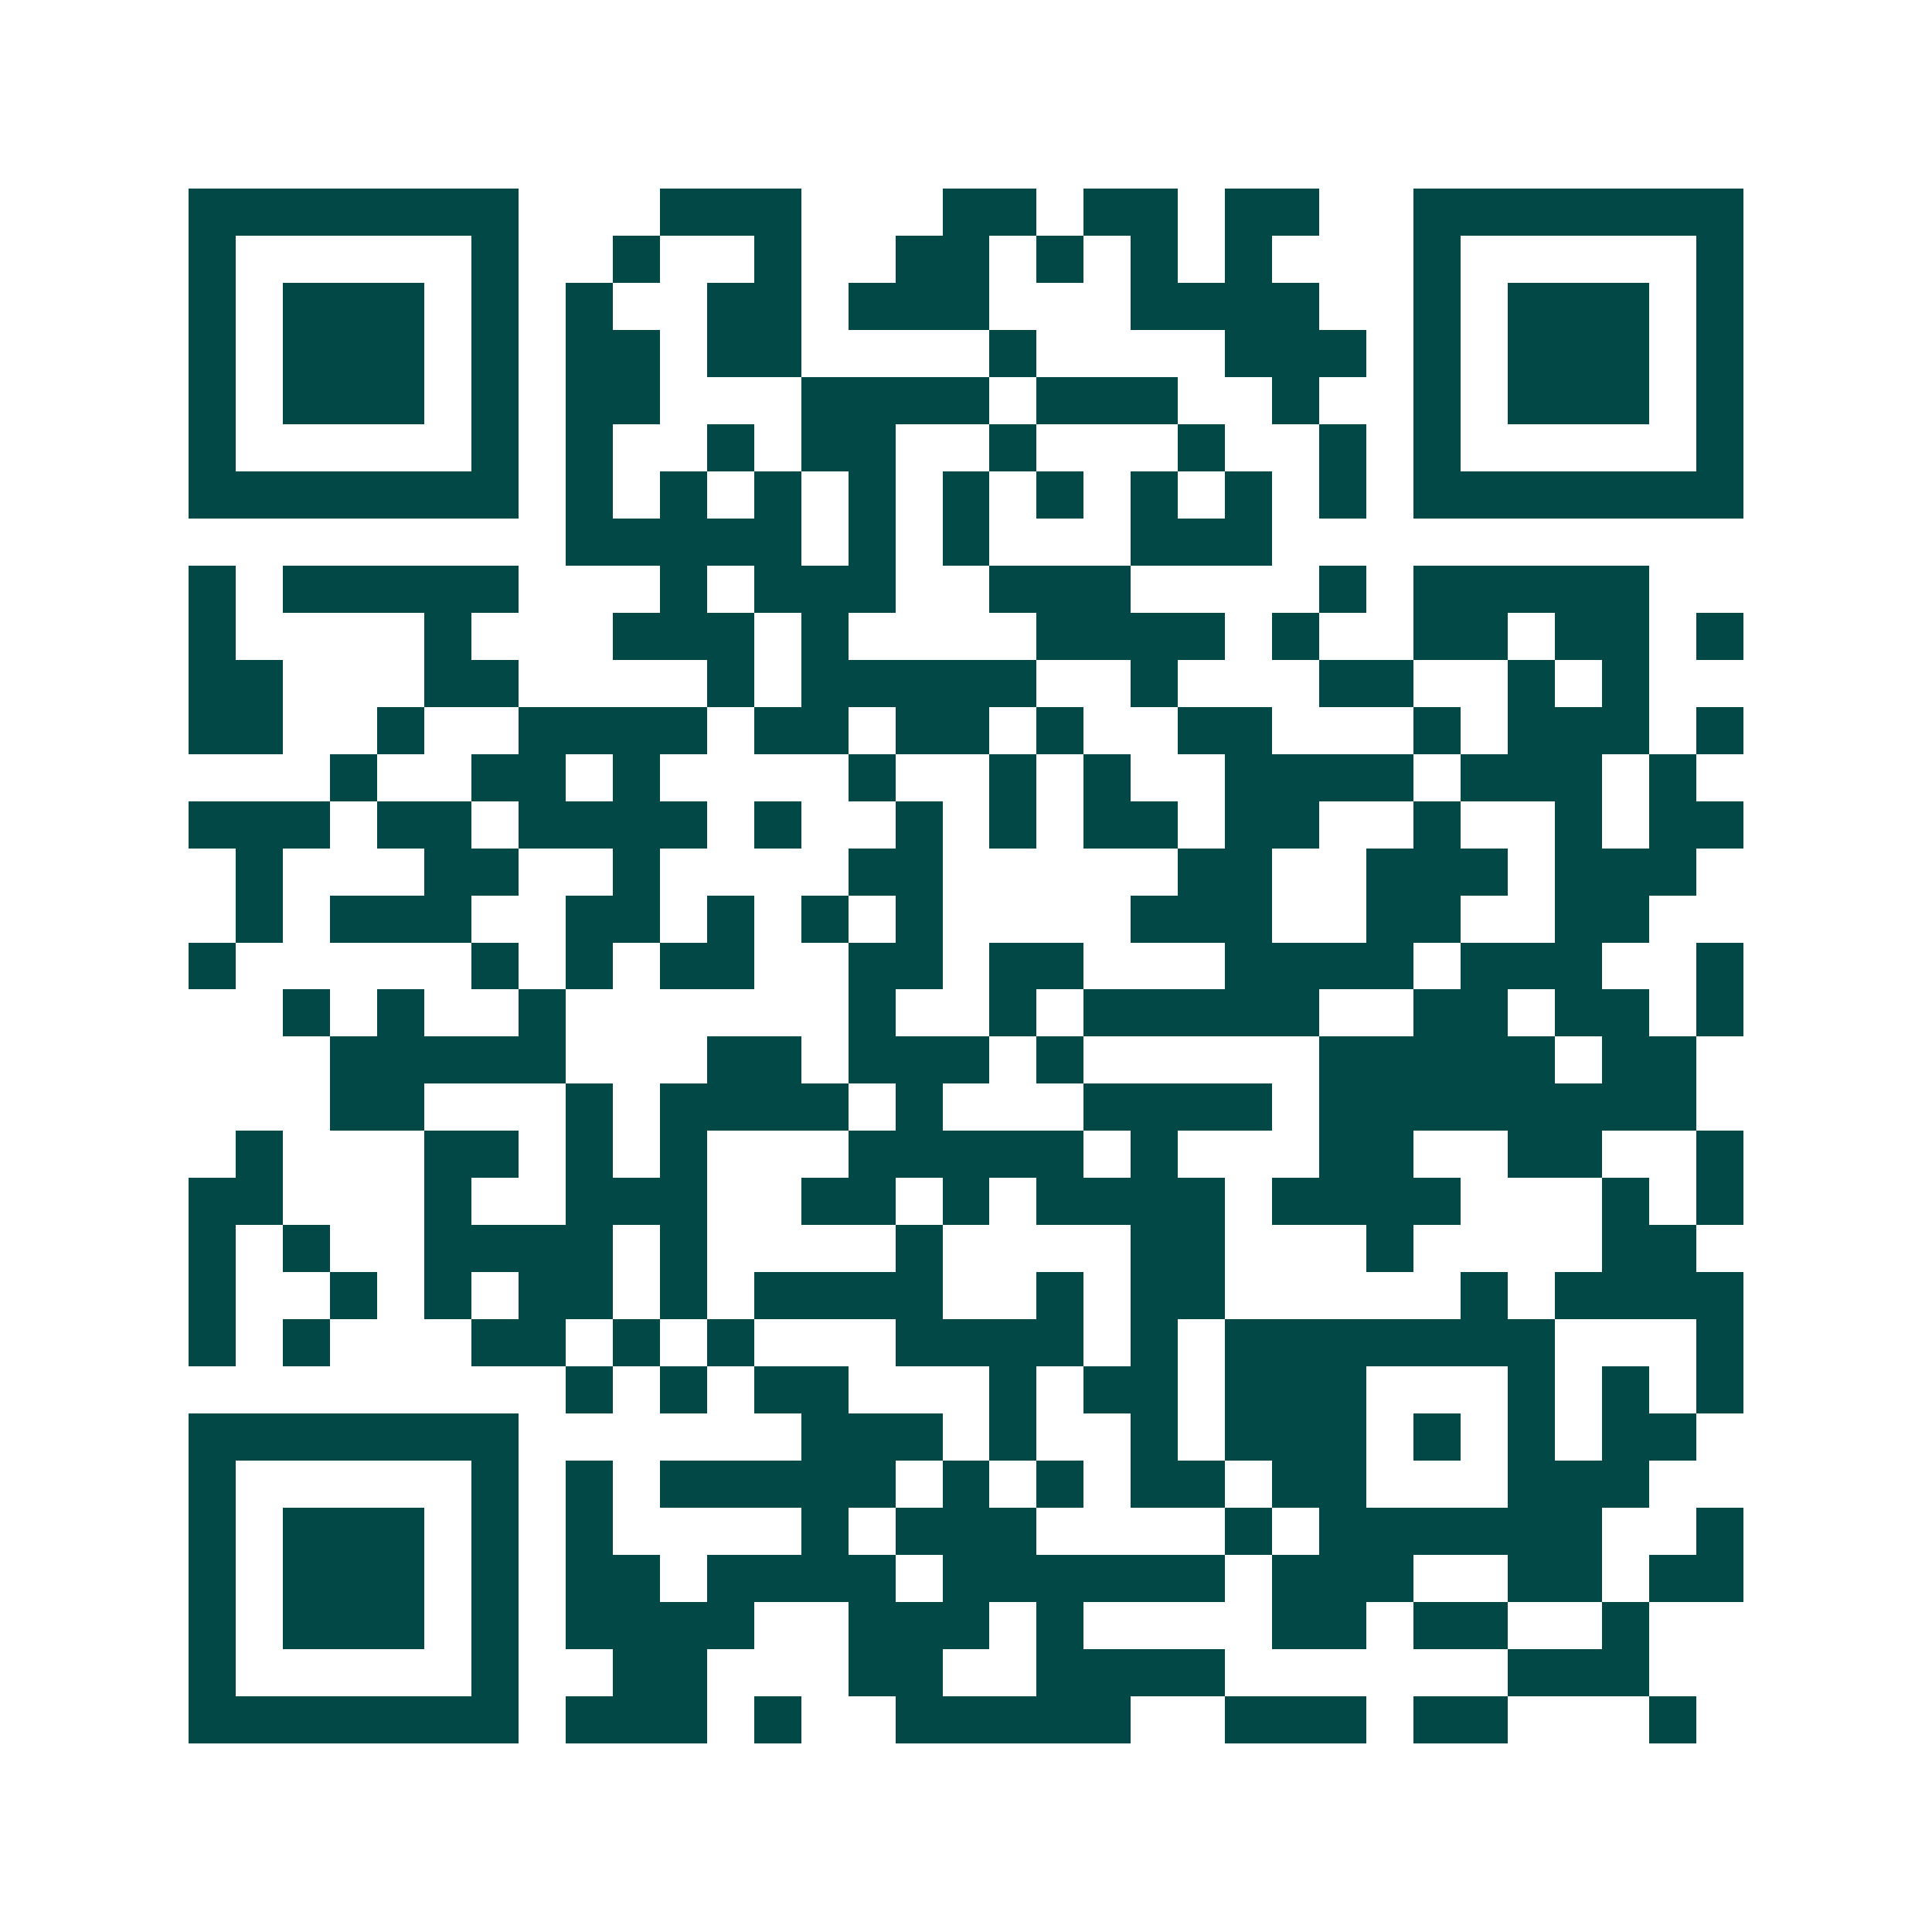 <svg xmlns="http://www.w3.org/2000/svg" width="200" height="200" viewBox="0 0 41 41" shape-rendering="crispEdges"><path fill="#ffffff" d="M0 0h41v41H0z"/><path stroke="#014847" d="M4 4.5h7m3 0h3m3 0h2m1 0h2m1 0h2m2 0h7M4 5.5h1m5 0h1m2 0h1m2 0h1m2 0h2m1 0h1m1 0h1m1 0h1m3 0h1m5 0h1M4 6.5h1m1 0h3m1 0h1m1 0h1m2 0h2m1 0h3m3 0h4m2 0h1m1 0h3m1 0h1M4 7.5h1m1 0h3m1 0h1m1 0h2m1 0h2m4 0h1m4 0h3m1 0h1m1 0h3m1 0h1M4 8.5h1m1 0h3m1 0h1m1 0h2m3 0h4m1 0h3m2 0h1m2 0h1m1 0h3m1 0h1M4 9.5h1m5 0h1m1 0h1m2 0h1m1 0h2m2 0h1m3 0h1m2 0h1m1 0h1m5 0h1M4 10.5h7m1 0h1m1 0h1m1 0h1m1 0h1m1 0h1m1 0h1m1 0h1m1 0h1m1 0h1m1 0h7M12 11.5h5m1 0h1m1 0h1m3 0h3M4 12.5h1m1 0h5m3 0h1m1 0h3m2 0h3m4 0h1m1 0h5M4 13.5h1m4 0h1m3 0h3m1 0h1m4 0h4m1 0h1m2 0h2m1 0h2m1 0h1M4 14.5h2m3 0h2m4 0h1m1 0h5m2 0h1m3 0h2m2 0h1m1 0h1M4 15.5h2m2 0h1m2 0h4m1 0h2m1 0h2m1 0h1m2 0h2m3 0h1m1 0h3m1 0h1M7 16.5h1m2 0h2m1 0h1m4 0h1m2 0h1m1 0h1m2 0h4m1 0h3m1 0h1M4 17.5h3m1 0h2m1 0h4m1 0h1m2 0h1m1 0h1m1 0h2m1 0h2m2 0h1m2 0h1m1 0h2M5 18.5h1m3 0h2m2 0h1m4 0h2m5 0h2m2 0h3m1 0h3M5 19.5h1m1 0h3m2 0h2m1 0h1m1 0h1m1 0h1m4 0h3m2 0h2m2 0h2M4 20.5h1m5 0h1m1 0h1m1 0h2m2 0h2m1 0h2m3 0h4m1 0h3m2 0h1M6 21.5h1m1 0h1m2 0h1m6 0h1m2 0h1m1 0h5m2 0h2m1 0h2m1 0h1M7 22.5h5m3 0h2m1 0h3m1 0h1m5 0h5m1 0h2M7 23.5h2m3 0h1m1 0h4m1 0h1m3 0h4m1 0h8M5 24.5h1m3 0h2m1 0h1m1 0h1m3 0h5m1 0h1m3 0h2m2 0h2m2 0h1M4 25.5h2m3 0h1m2 0h3m2 0h2m1 0h1m1 0h4m1 0h4m3 0h1m1 0h1M4 26.5h1m1 0h1m2 0h4m1 0h1m4 0h1m4 0h2m3 0h1m4 0h2M4 27.5h1m2 0h1m1 0h1m1 0h2m1 0h1m1 0h4m2 0h1m1 0h2m5 0h1m1 0h4M4 28.5h1m1 0h1m3 0h2m1 0h1m1 0h1m3 0h4m1 0h1m1 0h7m3 0h1M12 29.5h1m1 0h1m1 0h2m3 0h1m1 0h2m1 0h3m3 0h1m1 0h1m1 0h1M4 30.5h7m6 0h3m1 0h1m2 0h1m1 0h3m1 0h1m1 0h1m1 0h2M4 31.5h1m5 0h1m1 0h1m1 0h5m1 0h1m1 0h1m1 0h2m1 0h2m3 0h3M4 32.5h1m1 0h3m1 0h1m1 0h1m4 0h1m1 0h3m4 0h1m1 0h6m2 0h1M4 33.5h1m1 0h3m1 0h1m1 0h2m1 0h4m1 0h6m1 0h3m2 0h2m1 0h2M4 34.5h1m1 0h3m1 0h1m1 0h4m2 0h3m1 0h1m4 0h2m1 0h2m2 0h1M4 35.5h1m5 0h1m2 0h2m3 0h2m2 0h4m6 0h3M4 36.5h7m1 0h3m1 0h1m2 0h5m2 0h3m1 0h2m3 0h1"/></svg>
